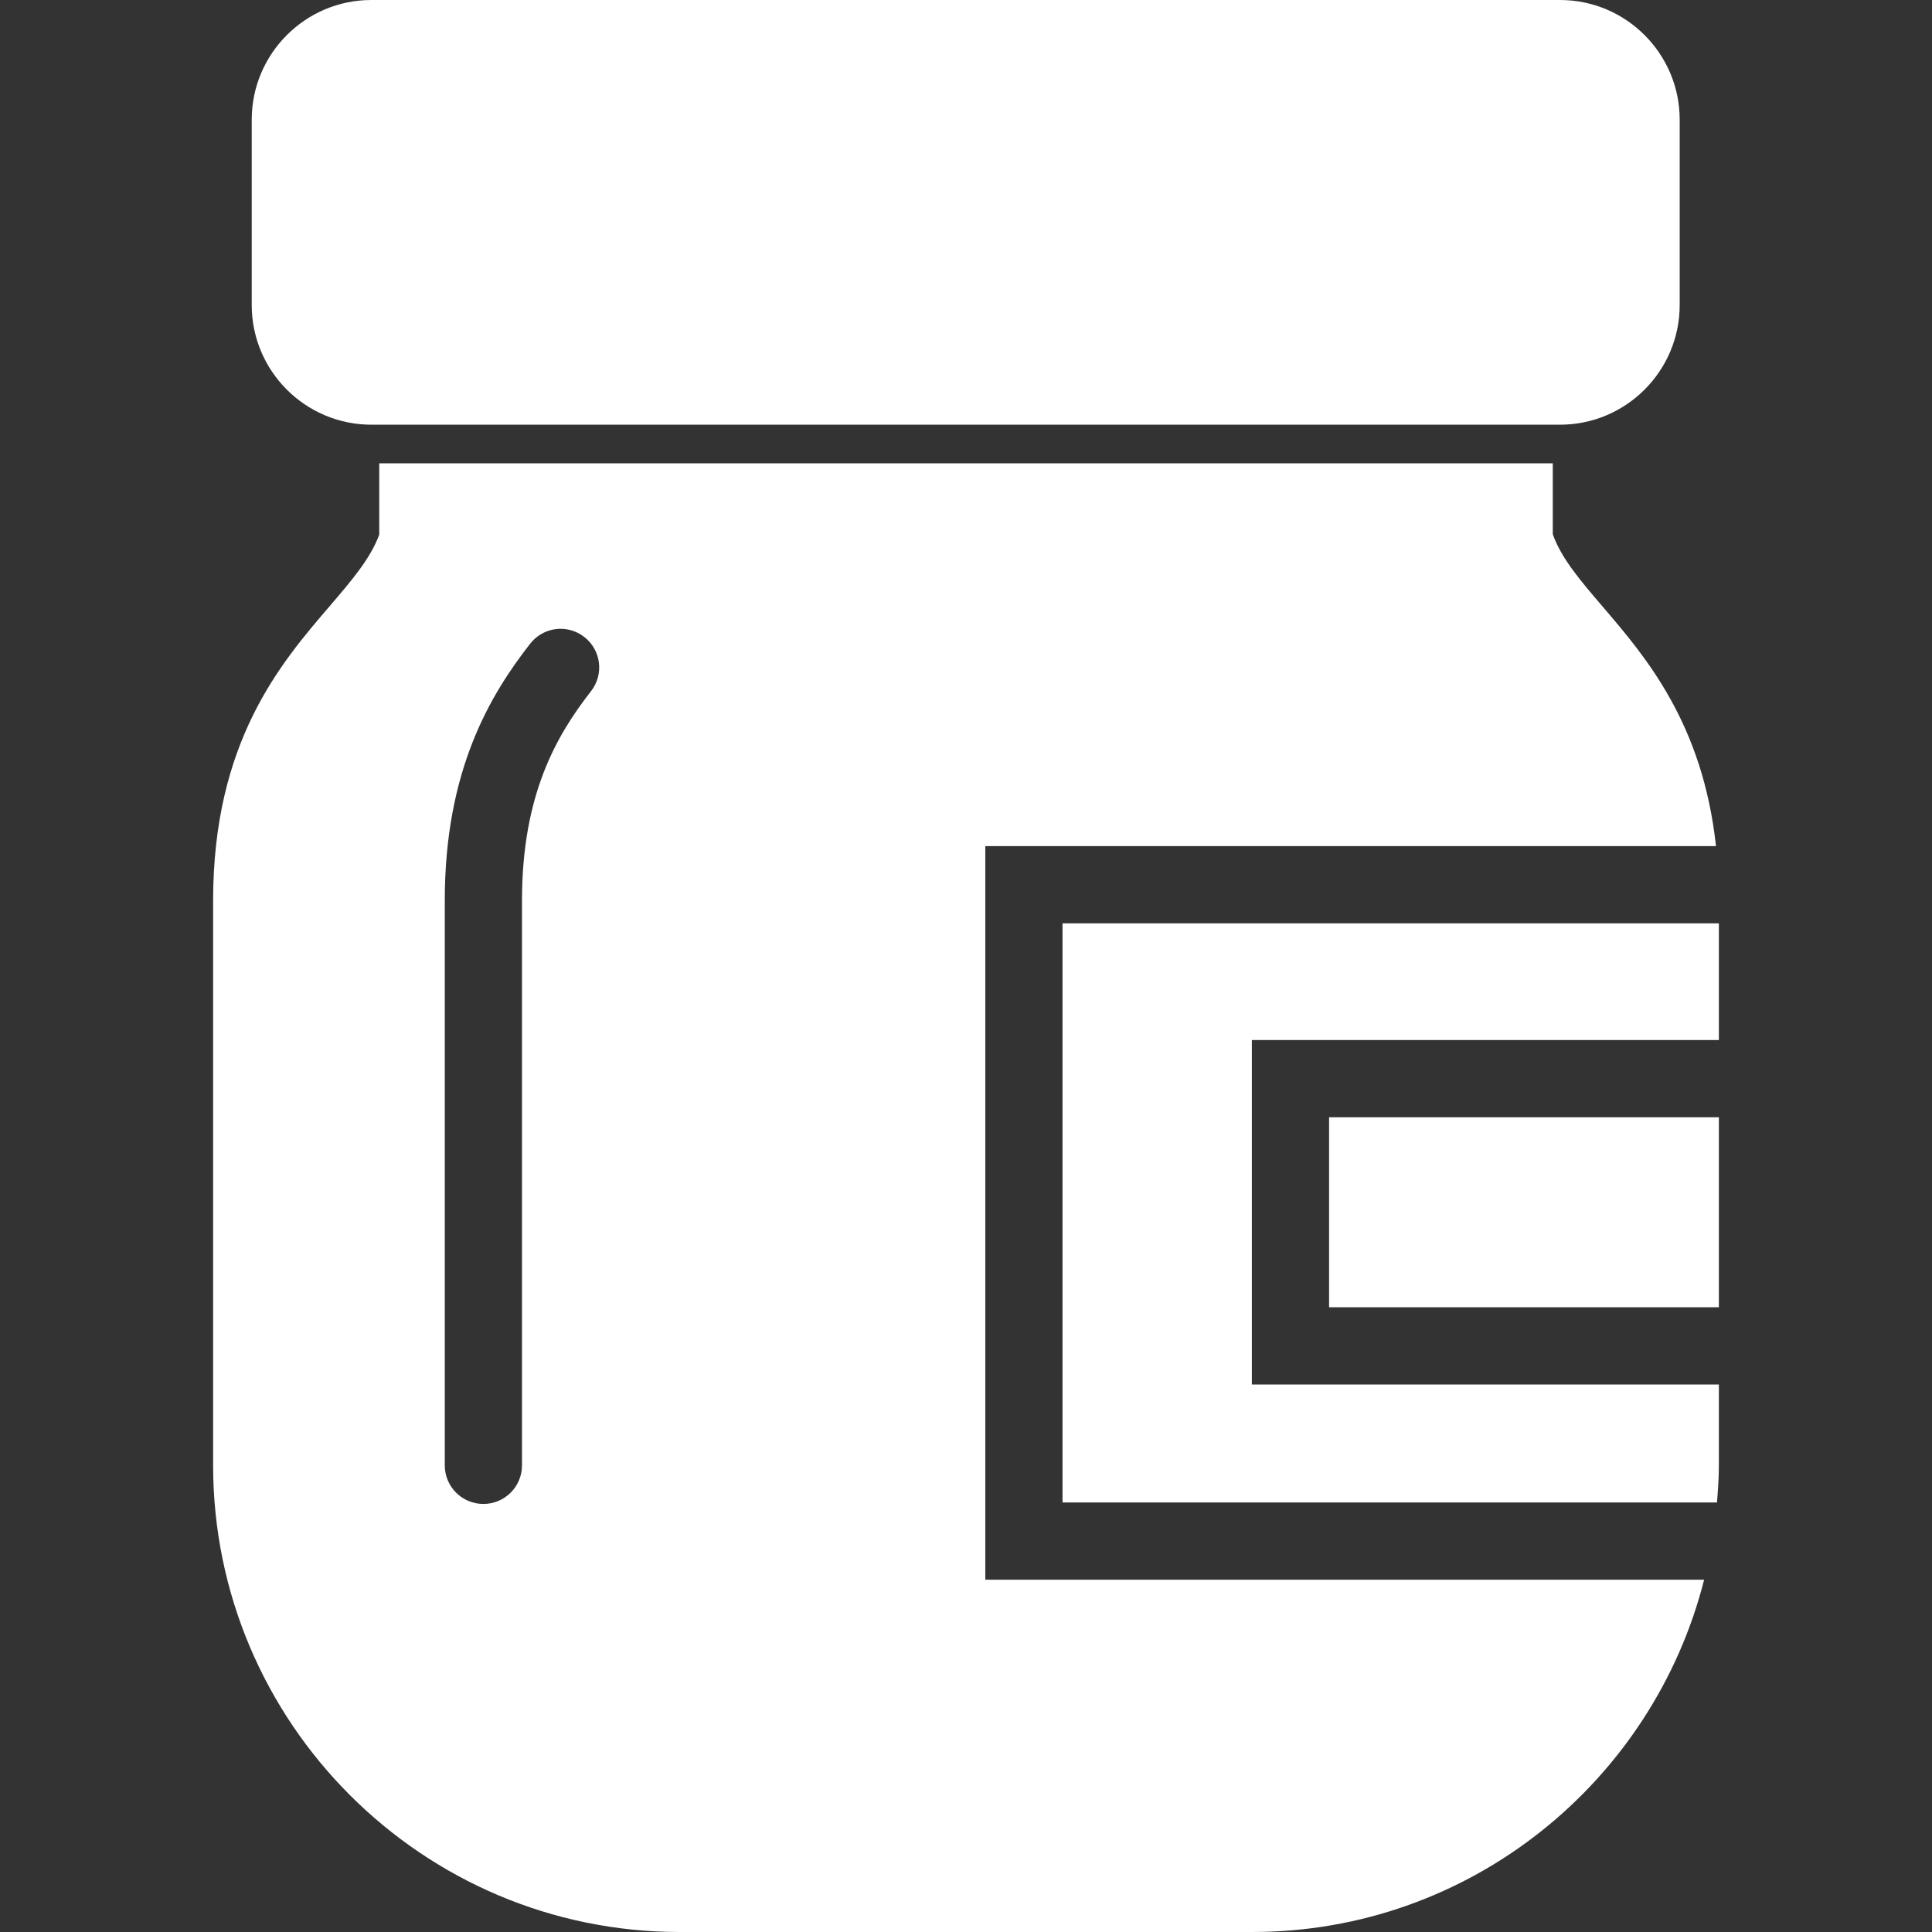 <?xml version="1.0" encoding="iso-8859-1"?>
<!-- Generator: Adobe Illustrator 18.0.0, SVG Export Plug-In . SVG Version: 6.00 Build 0)  -->
<!DOCTYPE svg PUBLIC "-//W3C//DTD SVG 1.1//EN" "http://www.w3.org/Graphics/SVG/1.1/DTD/svg11.dtd">
<svg xmlns="http://www.w3.org/2000/svg" xmlns:xlink="http://www.w3.org/1999/xlink" version="1.1" id="Capa_1" x="0px" y="0px" viewBox="0 0 50.04 50.04" style="enable-background:new 0 0 50.04 50.04;" xml:space="preserve" width="512px" height="512px">
<rect x="0" y="0" width="50.04" height="50.04" fill="#333333" stroke="none"/>
<g>
	<path d="M9.619,11h30.786c1.709,0,3.1-1.391,3.1-3.1V3.1c0-1.709-1.391-3.1-3.1-3.1H9.619C7.91,0,6.52,1.391,6.52,3.1v4.802   C6.52,9.61,7.91,11,9.619,11z" fill="#FFFFFF"/>
	<path d="M27.52,23.915v15h16.951c0.025-0.318,0.049-0.637,0.049-0.962v-2.094H32.424v-8.921H44.52v-3.023H27.52z" fill="#FFFFFF"/>
	<path d="M25.52,21.915h18.925c-0.344-3.176-1.819-4.901-2.933-6.201c-0.574-0.67-1.075-1.254-1.294-1.878V12H9.823v1.845   c-0.222,0.616-0.719,1.195-1.288,1.859c-1.272,1.482-3.015,3.514-3.015,7.621v14.628c0,6.665,5.422,12.087,12.087,12.087h14.826   c5.642,0,10.379-3.89,11.705-9.125H25.52V21.915z M15.308,17.902c-0.884,1.134-1.788,2.664-1.788,5.423v14.628c0,0.553-0.447,1-1,1   s-1-0.447-1-1V23.325c0-3.384,1.182-5.333,2.212-6.653c0.339-0.436,0.967-0.514,1.403-0.173   C15.571,16.838,15.648,17.467,15.308,17.902z" fill="#FFFFFF"/>
	<rect x="34.424" y="28.938" width="10.096" height="4.921" fill="#FFFFFF"/>
</g>
<g>
</g>
<g>
</g>
<g>
</g>
<g>
</g>
<g>
</g>
<g>
</g>
<g>
</g>
<g>
</g>
<g>
</g>
<g>
</g>
<g>
</g>
<g>
</g>
<g>
</g>
<g>
</g>
<g>
</g>
</svg>
